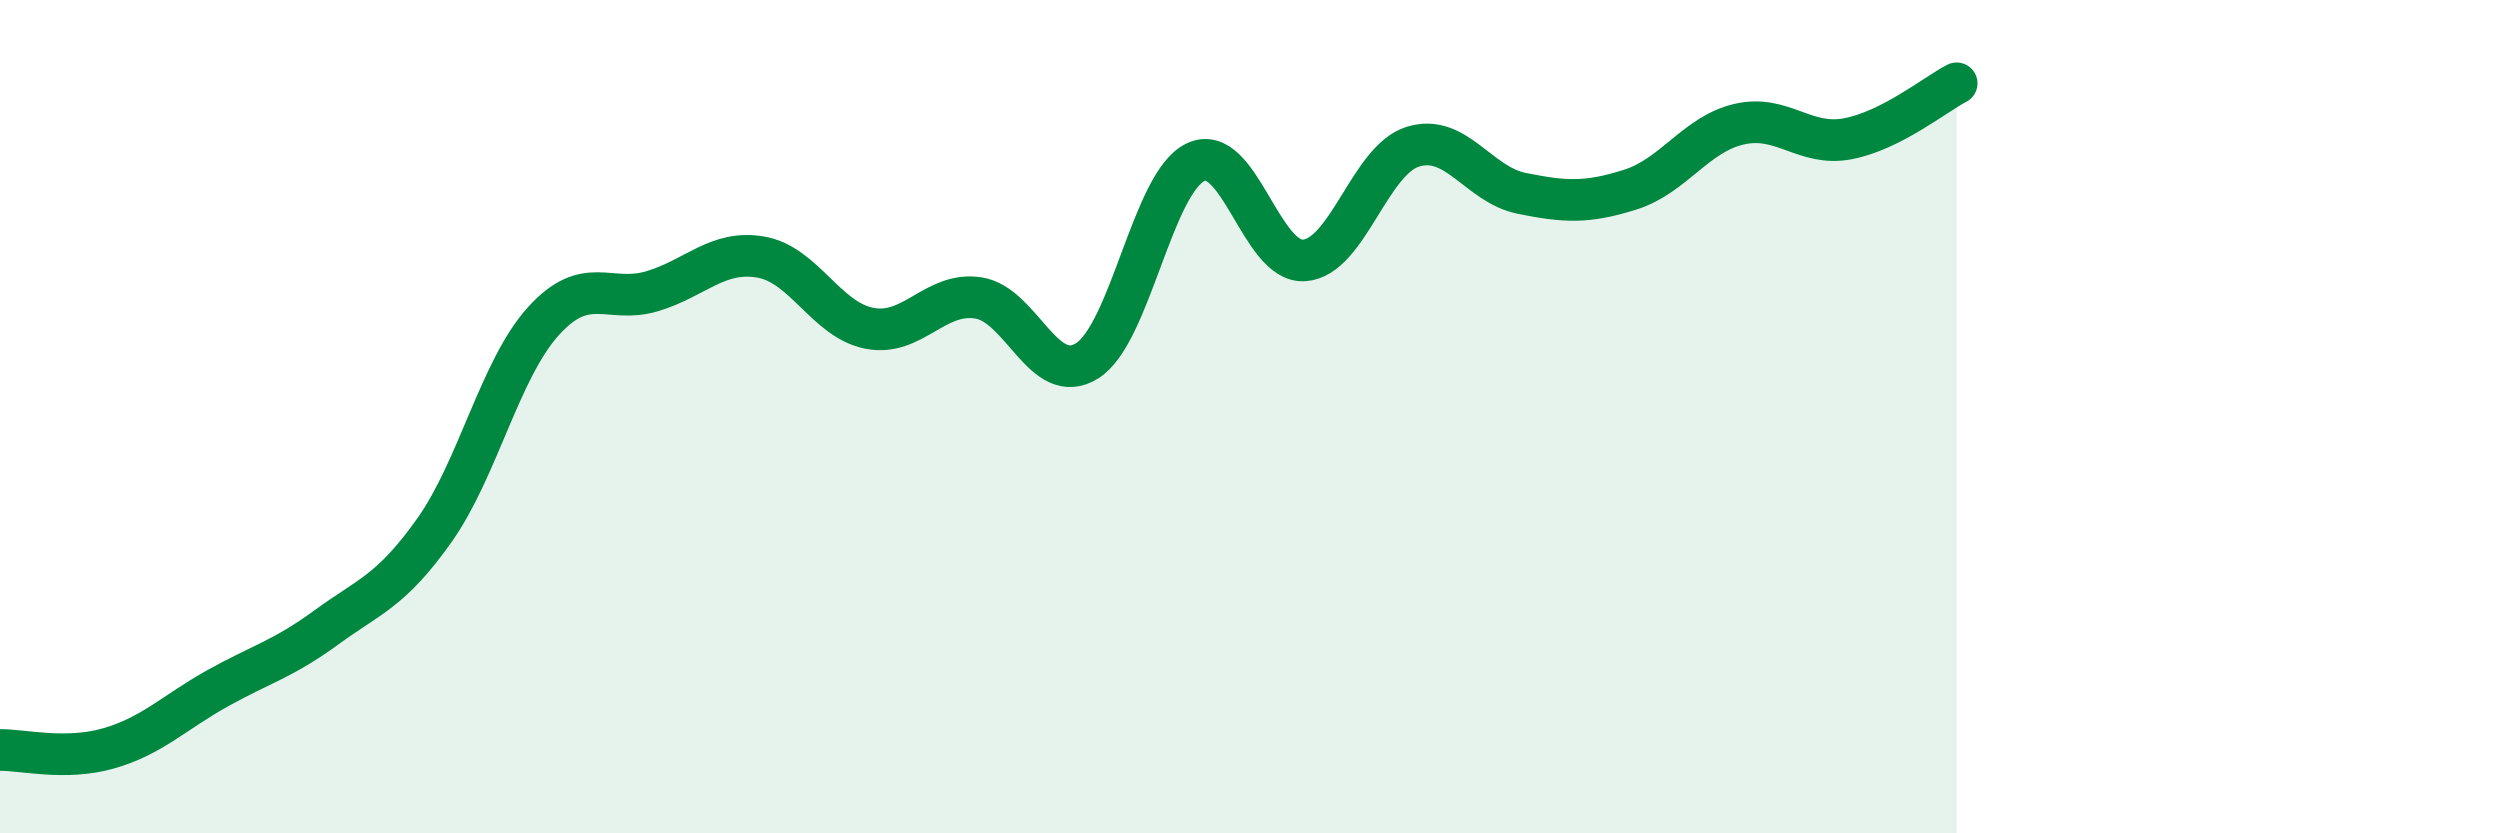 
    <svg width="60" height="20" viewBox="0 0 60 20" xmlns="http://www.w3.org/2000/svg">
      <path
        d="M 0,18 C 0.52,17.99 1.57,18.26 2.61,17.96 C 3.65,17.66 4.18,17.1 5.22,16.52 C 6.26,15.94 6.79,15.82 7.83,15.06 C 8.87,14.3 9.39,14.19 10.43,12.72 C 11.47,11.25 12,8.86 13.04,7.71 C 14.08,6.56 14.61,7.3 15.65,6.99 C 16.69,6.68 17.22,5.99 18.26,6.17 C 19.3,6.35 19.83,7.68 20.87,7.88 C 21.91,8.08 22.44,6.99 23.48,7.15 C 24.52,7.31 25.05,9.31 26.09,8.66 C 27.13,8.01 27.66,4.37 28.7,3.89 C 29.74,3.41 30.26,6.32 31.3,6.25 C 32.34,6.18 32.87,3.84 33.91,3.52 C 34.95,3.2 35.48,4.43 36.52,4.64 C 37.56,4.85 38.09,4.88 39.13,4.55 C 40.17,4.22 40.7,3.22 41.74,2.98 C 42.78,2.74 43.31,3.53 44.35,3.33 C 45.39,3.13 46.44,2.27 46.96,2L46.96 20L0 20Z"
        fill="#008740"
        opacity="0.1"
        stroke-linecap="round"
        stroke-linejoin="round"
      />
      <path
        d="M 0,18 C 0.52,17.99 1.57,18.26 2.61,17.96 C 3.65,17.66 4.18,17.1 5.22,16.52 C 6.26,15.94 6.79,15.82 7.83,15.06 C 8.87,14.3 9.39,14.19 10.43,12.72 C 11.47,11.25 12,8.86 13.04,7.71 C 14.08,6.56 14.61,7.3 15.65,6.99 C 16.69,6.68 17.22,5.99 18.26,6.17 C 19.3,6.35 19.83,7.68 20.87,7.88 C 21.91,8.08 22.44,6.99 23.48,7.15 C 24.52,7.31 25.05,9.31 26.09,8.66 C 27.13,8.01 27.66,4.37 28.7,3.89 C 29.74,3.41 30.26,6.32 31.3,6.25 C 32.34,6.18 32.87,3.84 33.91,3.52 C 34.95,3.2 35.48,4.43 36.52,4.64 C 37.56,4.85 38.09,4.88 39.13,4.55 C 40.17,4.22 40.7,3.22 41.74,2.98 C 42.78,2.74 43.31,3.53 44.35,3.33 C 45.39,3.13 46.44,2.27 46.96,2"
        stroke="#008740"
        stroke-width="1"
        fill="none"
        stroke-linecap="round"
        stroke-linejoin="round"
      />
    </svg>
  